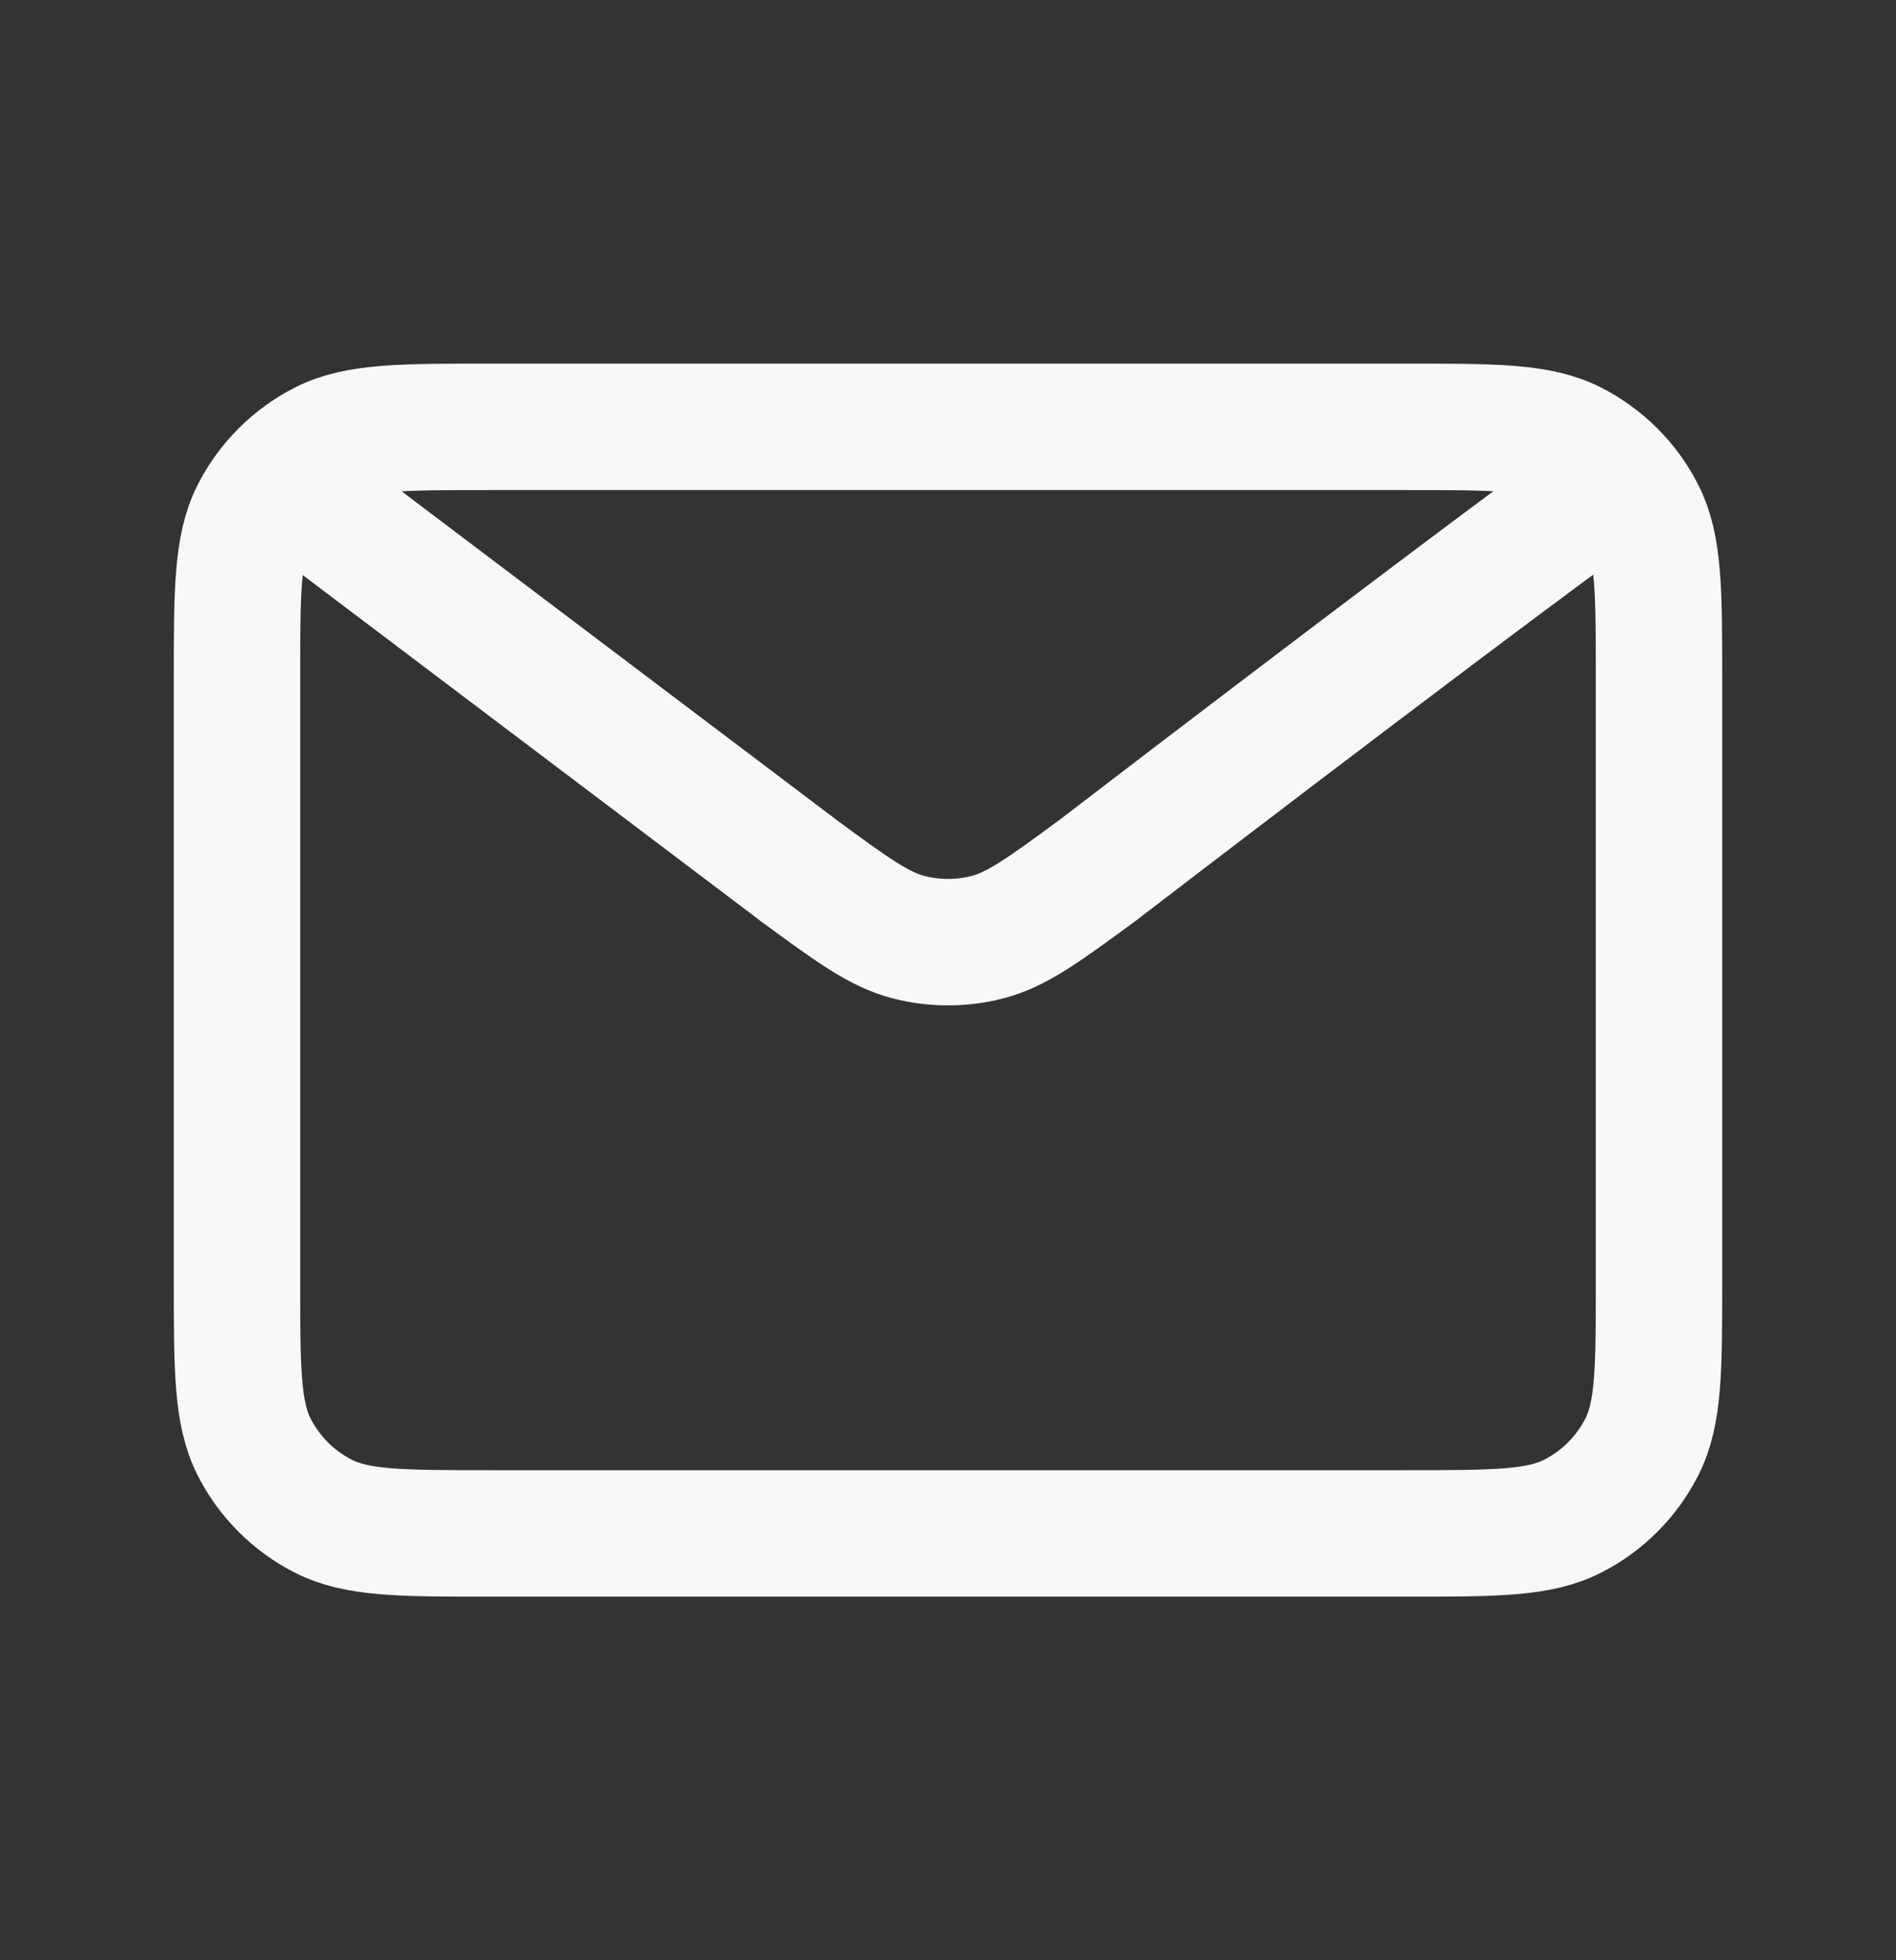 <svg width="30" height="31" viewBox="0 0 30 31" fill="none" xmlns="http://www.w3.org/2000/svg">
<rect x="0" y="0" width="30" height="31" fill="#333333" stroke="none"/>
<path d="M5 8L12.635 13.765L12.637 13.768C13.485 14.389 13.909 14.7 14.374 14.82C14.784 14.926 15.216 14.926 15.626 14.82C16.091 14.7 16.516 14.389 17.366 13.765C17.366 13.765 22.262 10.008 25 8M3.75 20.25V10.75C3.75 9.35 3.75 8.65 4.022 8.115C4.263 7.644 4.644 7.263 5.115 7.022C5.65 6.75 6.35 6.75 7.75 6.75H22.25C23.65 6.75 24.35 6.75 24.884 7.022C25.355 7.263 25.738 7.644 25.977 8.115C26.25 8.649 26.25 9.349 26.25 10.746V20.255C26.25 21.652 26.25 22.35 25.977 22.885C25.737 23.355 25.355 23.738 24.884 23.977C24.35 24.25 23.651 24.25 22.254 24.25H7.746C6.349 24.25 5.649 24.25 5.115 23.977C4.645 23.738 4.262 23.355 4.022 22.885C3.75 22.35 3.75 21.65 3.75 20.25Z" stroke="#F8F8F8" stroke-width="2" stroke-linecap="round" stroke-linejoin="round"/>
</svg>